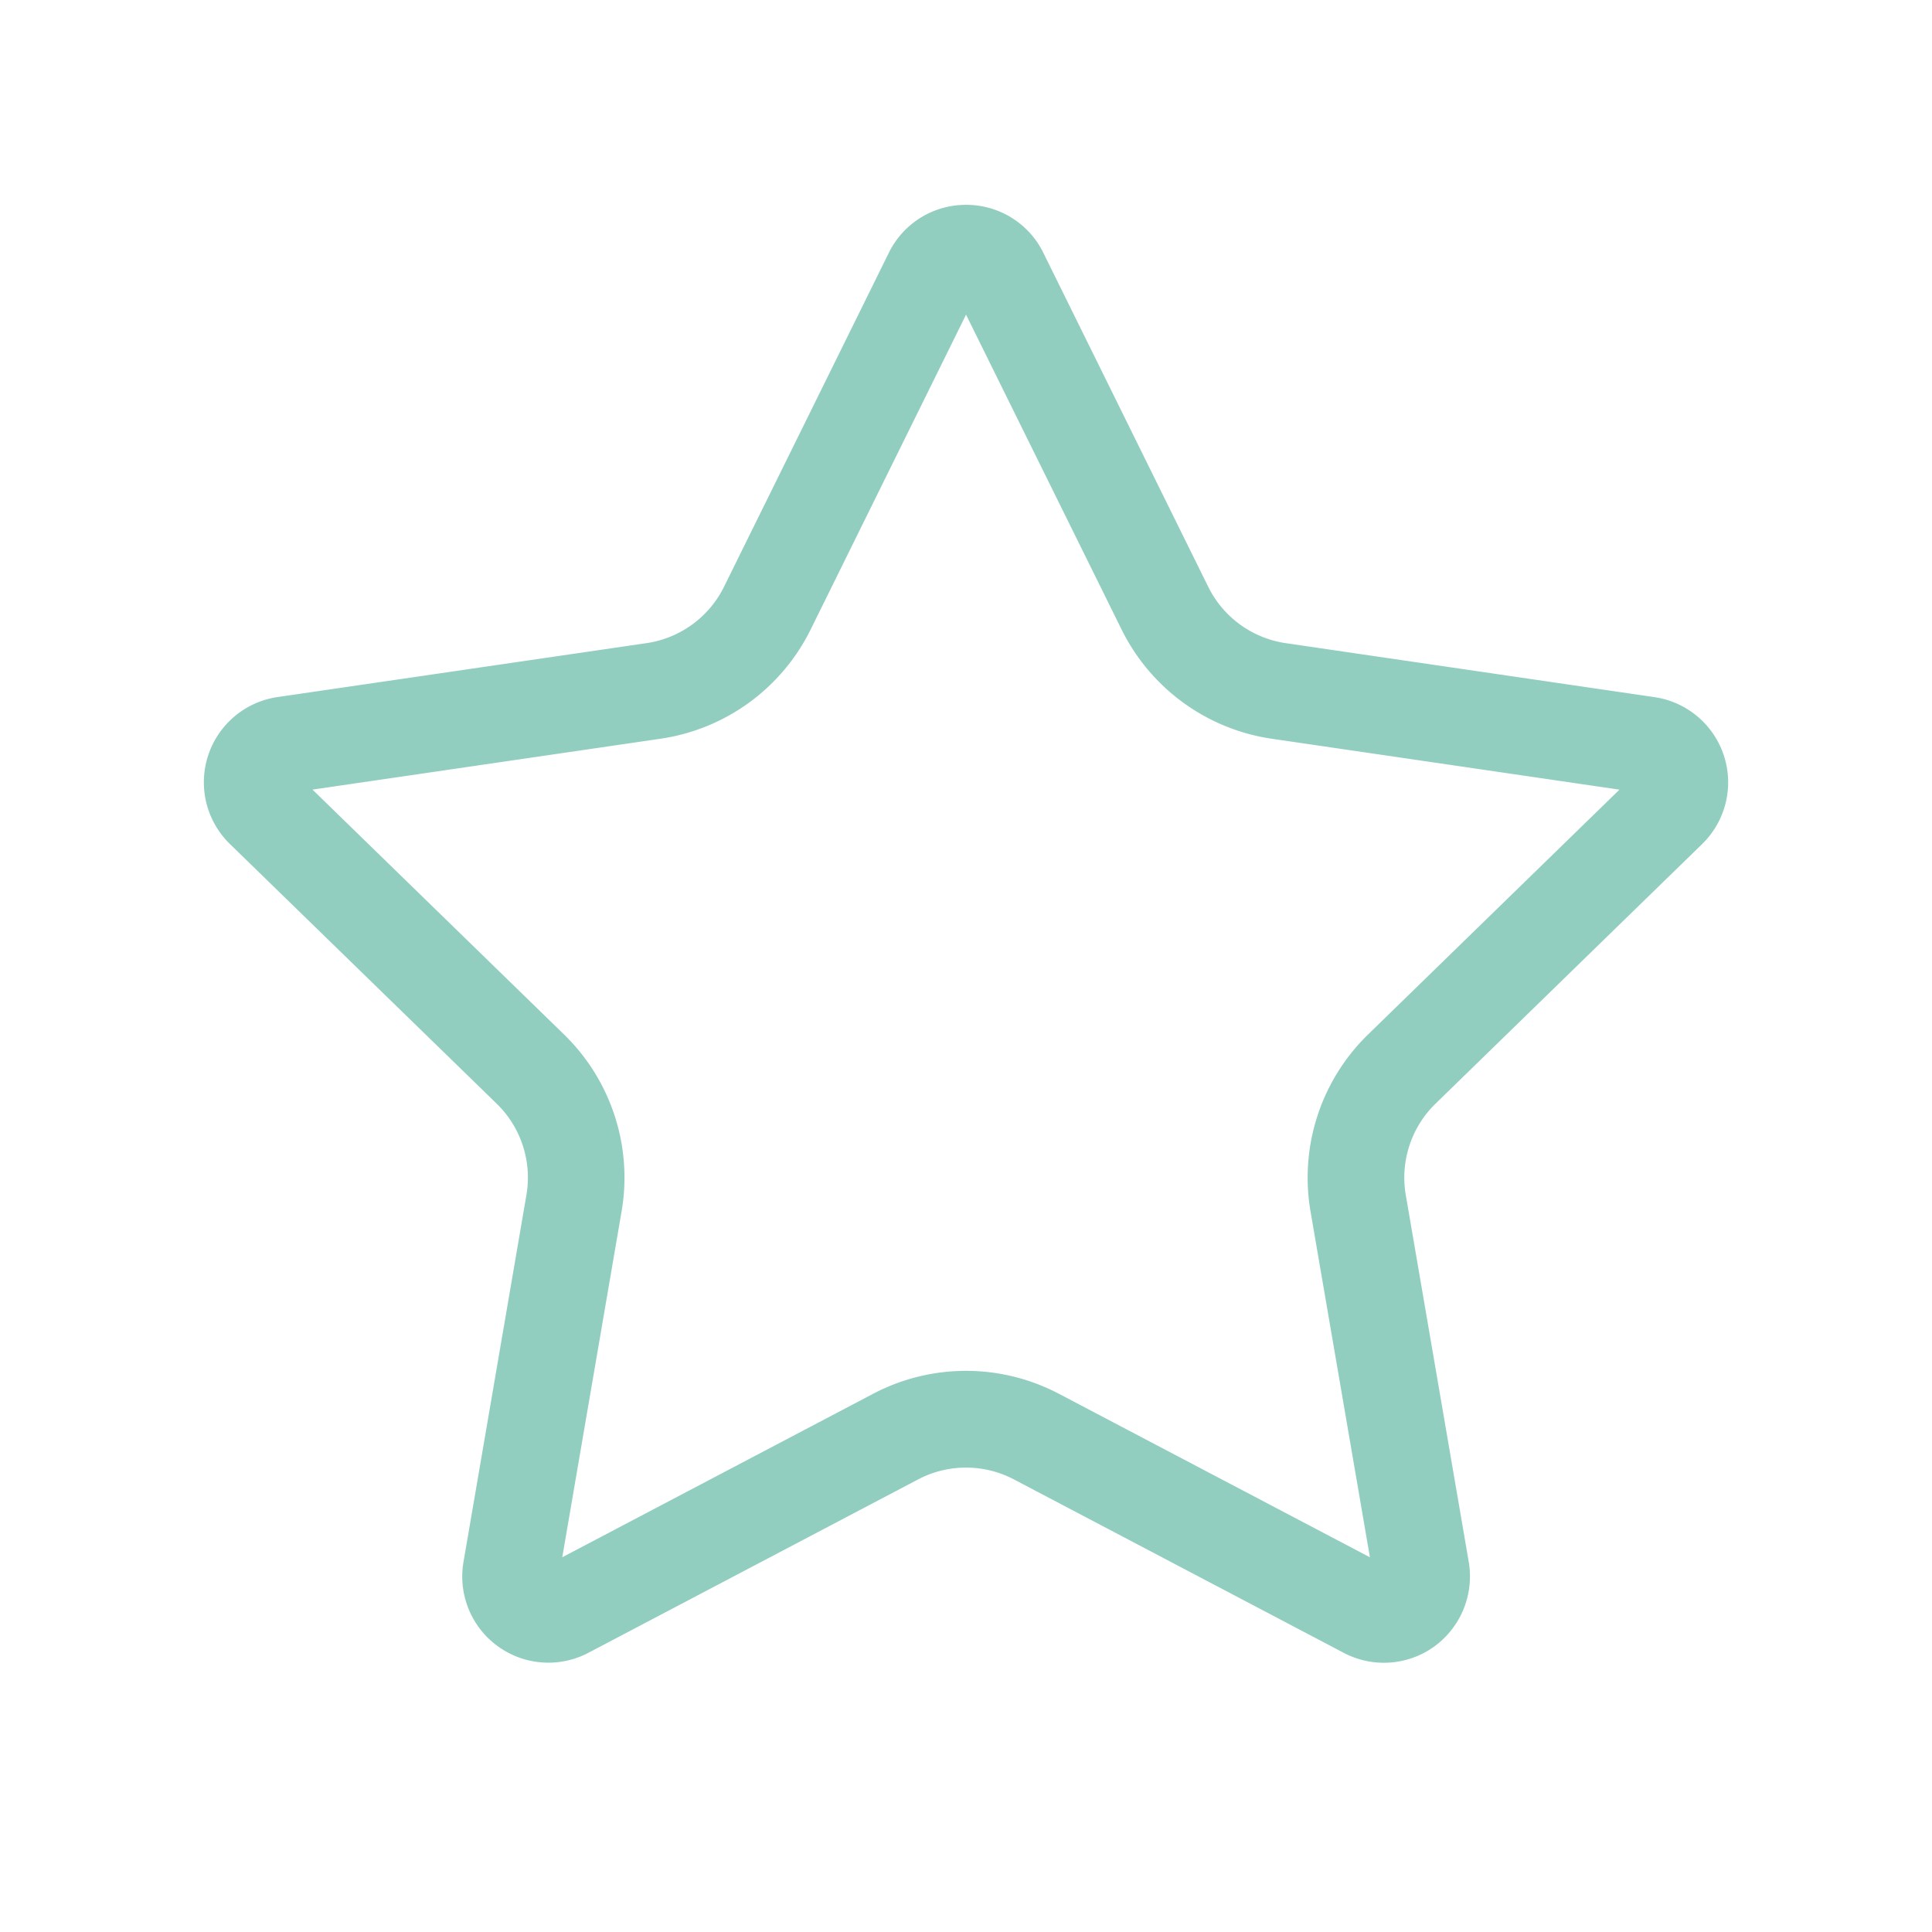 <?xml version="1.0"?>
<svg xmlns="http://www.w3.org/2000/svg" xmlns:xlink="http://www.w3.org/1999/xlink" width="60" height="60" viewBox="0 0 60 60">
  <defs>
    <clipPath id="clip-Icon-engagement">
      <rect width="60" height="60"/>
    </clipPath>
  </defs>
  <g id="Icon-engagement" clip-path="url(#clip-Icon-engagement)">
    <path id="Trac&#xE9;_635" data-name="Trac&#xE9; 635" d="M24.168.5a2.659,2.659,0,0,1,2.4,1.488l5.121,10.373a3.206,3.206,0,0,0,2.408,1.751l11.45,1.676a2.675,2.675,0,0,1,1.482,4.562l-8.282,8.065a3.205,3.205,0,0,0-.922,2.836l1.955,11.391a2.691,2.691,0,0,1-1.063,2.624,2.675,2.675,0,0,1-2.823.2L25.656,40.083a3.2,3.2,0,0,0-2.978,0L12.445,45.465a2.675,2.675,0,0,1-3.883-2.824l1.953-11.389a3.2,3.2,0,0,0-.922-2.837L1.314,20.356a2.675,2.675,0,0,1,1.479-4.571L14.24,14.112a3.2,3.2,0,0,0,2.412-1.751L21.77,1.99A2.659,2.659,0,0,1,24.168.5ZM44.461,18.661l-10.8-1.581A6.206,6.206,0,0,1,29,13.69L24.168,3.91l-4.826,9.779a6.2,6.2,0,0,1-4.669,3.392L3.872,18.66l7.813,7.606a6.2,6.2,0,0,1,1.786,5.493L11.629,42.5l9.654-5.077a6.2,6.2,0,0,1,5.769,0l9.659,5.078L34.866,31.757a6.206,6.206,0,0,1,1.786-5.491Z" transform="translate(5.833 5.862)" fill="#91cec0"/>
  </g>
</svg>
